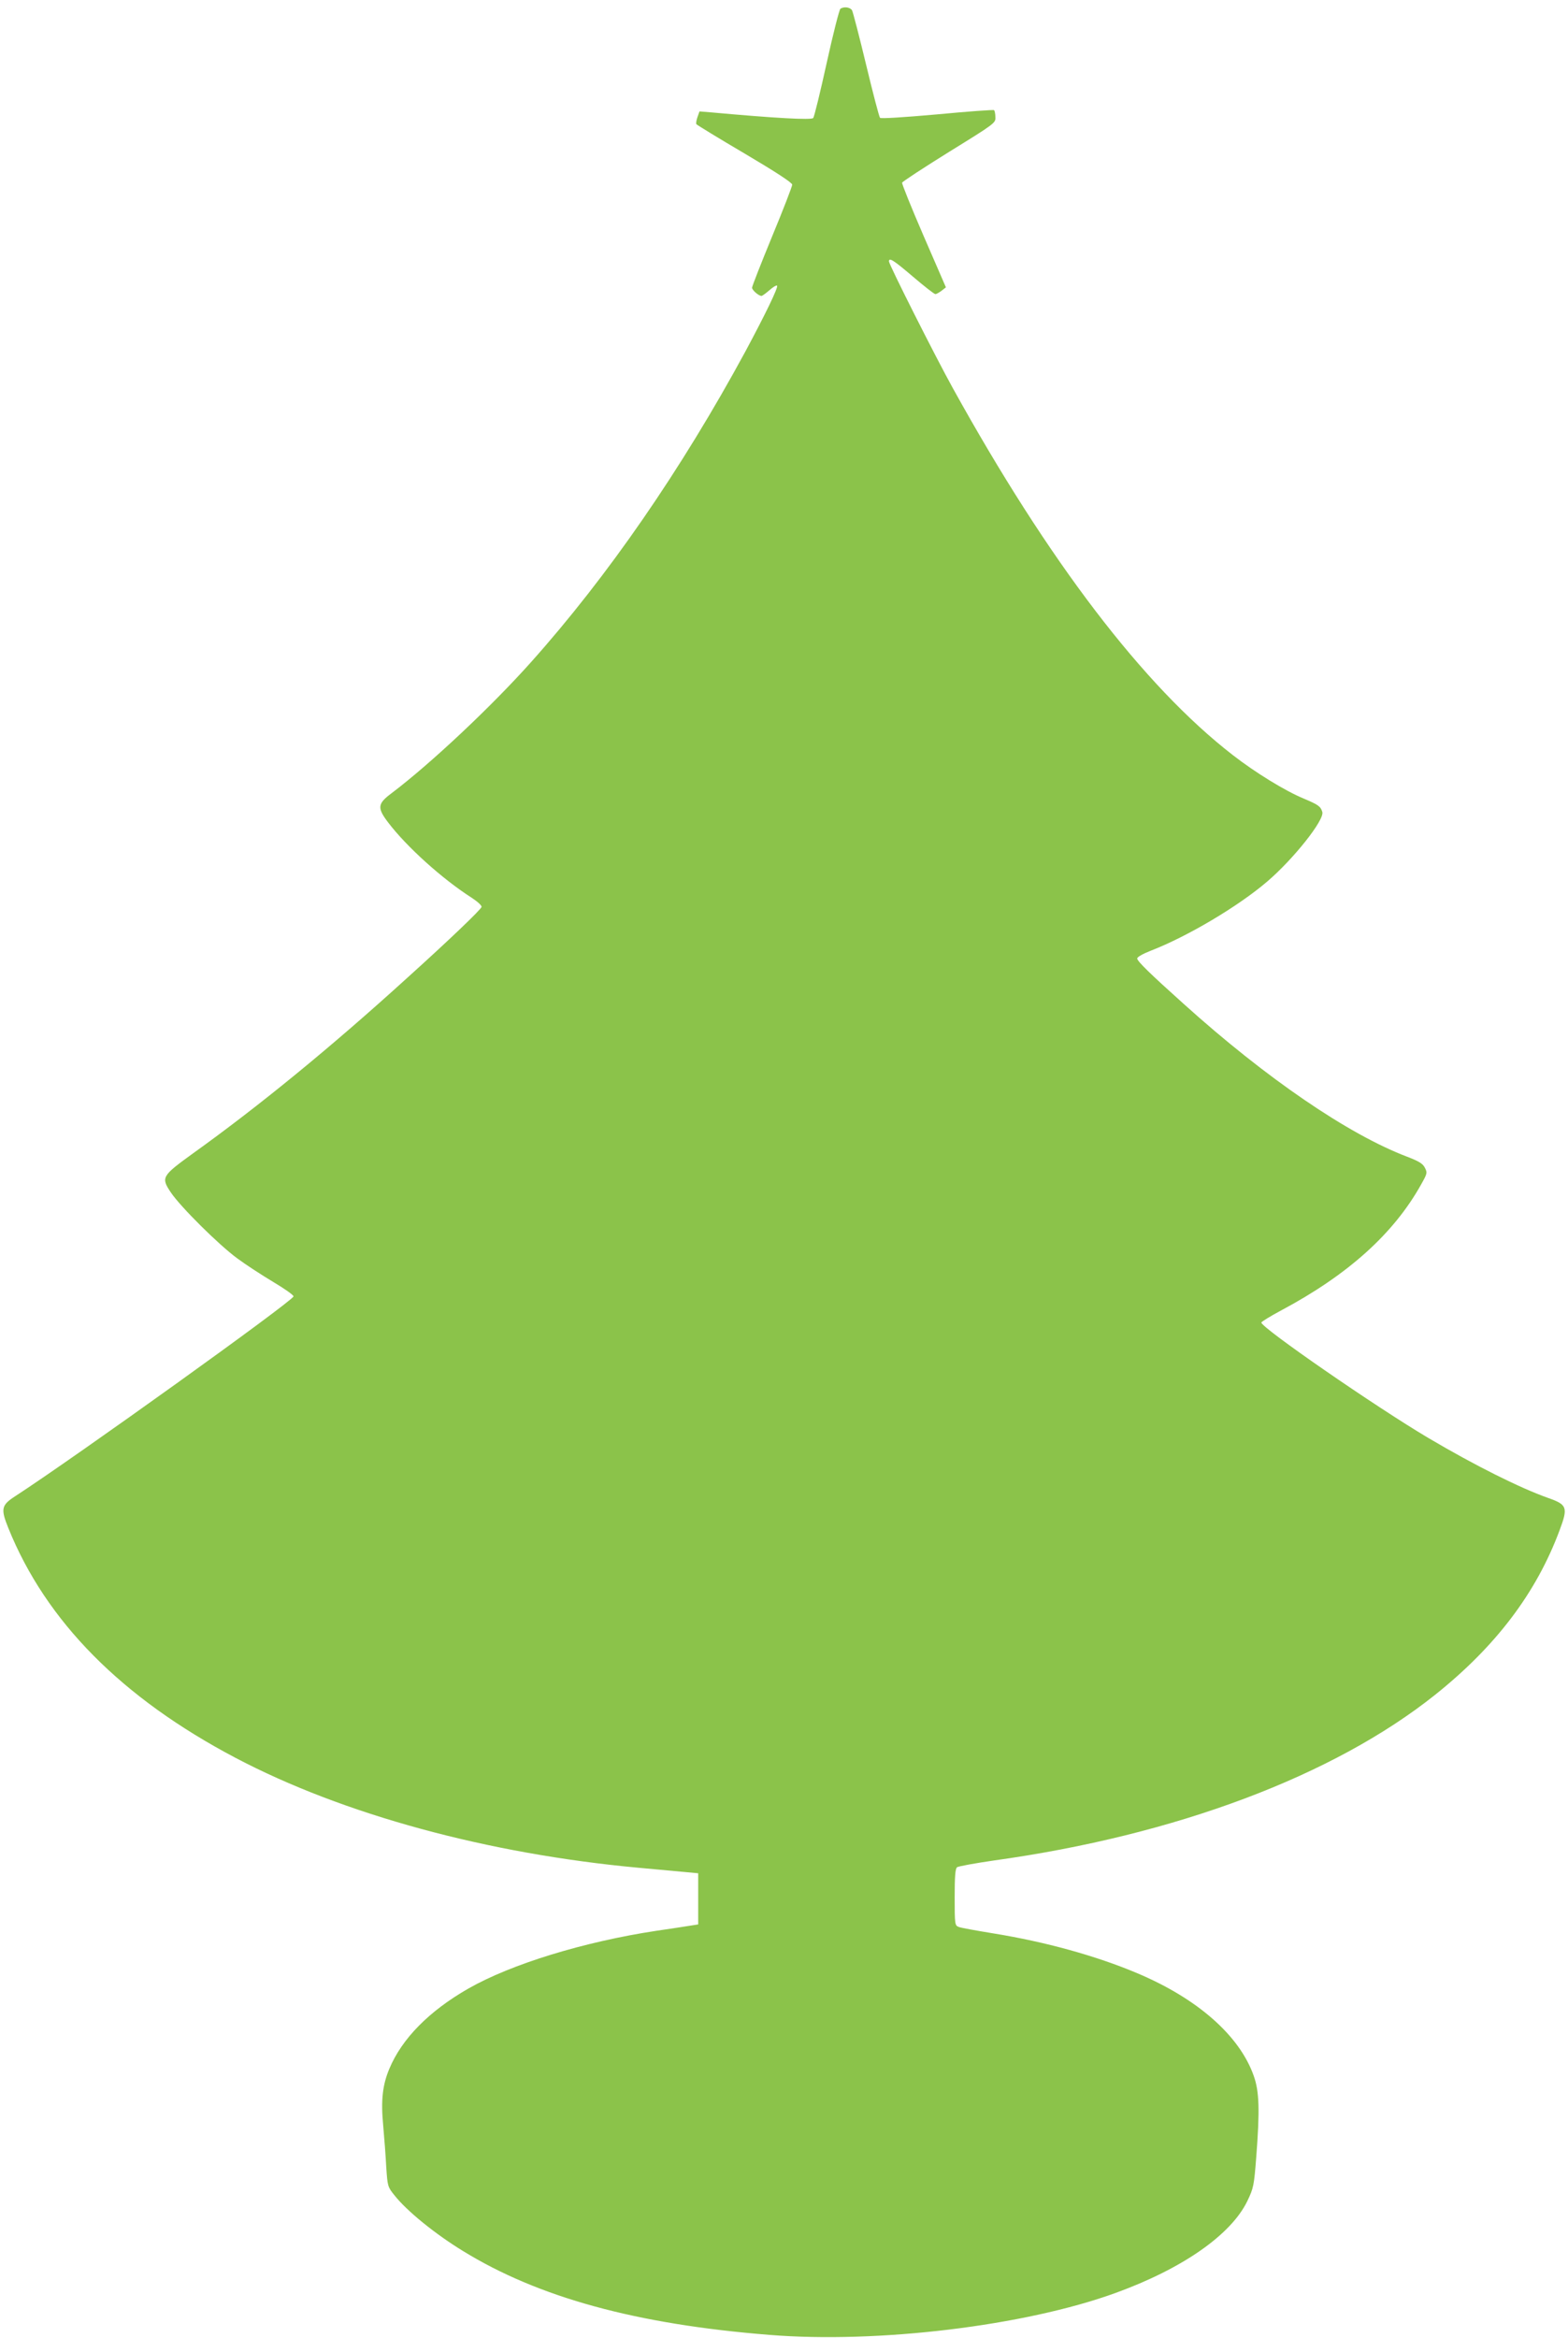 <?xml version="1.0" standalone="no"?>
<!DOCTYPE svg PUBLIC "-//W3C//DTD SVG 20010904//EN"
 "http://www.w3.org/TR/2001/REC-SVG-20010904/DTD/svg10.dtd">
<svg version="1.0" xmlns="http://www.w3.org/2000/svg"
 width="859pt" height="1280pt" viewBox="0 0 859 1280"
 preserveAspectRatio="xMidYMid meet">
<g transform="translate(0,1280) scale(0.1,-0.1)"
fill="#8bc34a" stroke="none">
<path d="M4604 12752 c-6 -4 -40 -137 -75 -296 -35 -159 -68 -295 -74 -302 -9
-12 -209 -1 -561 31 l-62 5 -11 -31 c-6 -17 -9 -35 -6 -39 3 -4 122 -77 265
-161 169 -100 260 -159 260 -170 0 -9 -49 -136 -110 -283 -60 -146 -110 -273
-110 -281 0 -13 36 -45 52 -45 4 0 23 14 43 31 20 18 39 29 42 25 8 -8 -65
-158 -174 -361 -350 -645 -752 -1228 -1174 -1700 -217 -243 -550 -556 -766
-719 -75 -56 -77 -79 -17 -158 101 -133 296 -309 457 -412 32 -21 57 -43 55
-51 -3 -14 -175 -179 -408 -389 -416 -378 -811 -701 -1174 -961 -170 -123
-175 -131 -120 -213 54 -80 263 -287 364 -361 46 -34 135 -92 197 -129 62 -37
112 -72 111 -79 -6 -27 -1197 -881 -1525 -1094 -76 -49 -80 -69 -37 -175 206
-510 621 -929 1244 -1257 589 -310 1383 -526 2210 -602 96 -9 209 -19 250 -23
l75 -7 0 -140 0 -140 -45 -7 c-25 -4 -108 -17 -185 -28 -396 -60 -794 -182
-1029 -316 -215 -123 -364 -274 -433 -439 -37 -88 -47 -172 -34 -308 6 -67 14
-171 17 -230 7 -106 8 -109 45 -155 68 -86 222 -211 374 -304 414 -255 950
-402 1680 -460 594 -48 1398 49 1895 229 367 133 633 318 723 503 34 71 37 84
49 240 20 258 17 361 -14 447 -78 220 -308 422 -638 561 -225 95 -504 172
-789 218 -91 15 -176 30 -188 35 -22 8 -23 12 -23 163 0 111 3 156 13 164 6 5
98 22 202 37 995 138 1860 463 2417 907 332 265 554 557 682 901 47 125 41
140 -61 176 -156 55 -404 179 -658 329 -284 168 -915 603 -915 632 0 4 48 34
108 66 366 195 617 420 768 691 33 59 34 63 20 90 -11 23 -33 36 -98 61 -321
122 -770 428 -1223 836 -184 165 -255 234 -255 249 0 8 30 25 73 42 202 78
480 243 639 379 144 123 315 338 302 381 -9 31 -23 40 -101 73 -102 42 -265
142 -390 239 -488 378 -1009 1061 -1533 2008 -96 173 -350 677 -350 694 0 23
24 8 132 -84 61 -52 116 -95 122 -95 6 0 22 9 35 19 l23 18 -122 281 c-67 155
-120 286 -118 292 2 6 118 82 258 169 251 155 255 158 253 190 0 18 -4 35 -7
38 -3 3 -143 -7 -311 -23 -192 -17 -308 -24 -314 -19 -5 6 -39 136 -76 290
-37 154 -72 288 -77 298 -9 17 -44 23 -64 9z"/>
</g>
</svg>
